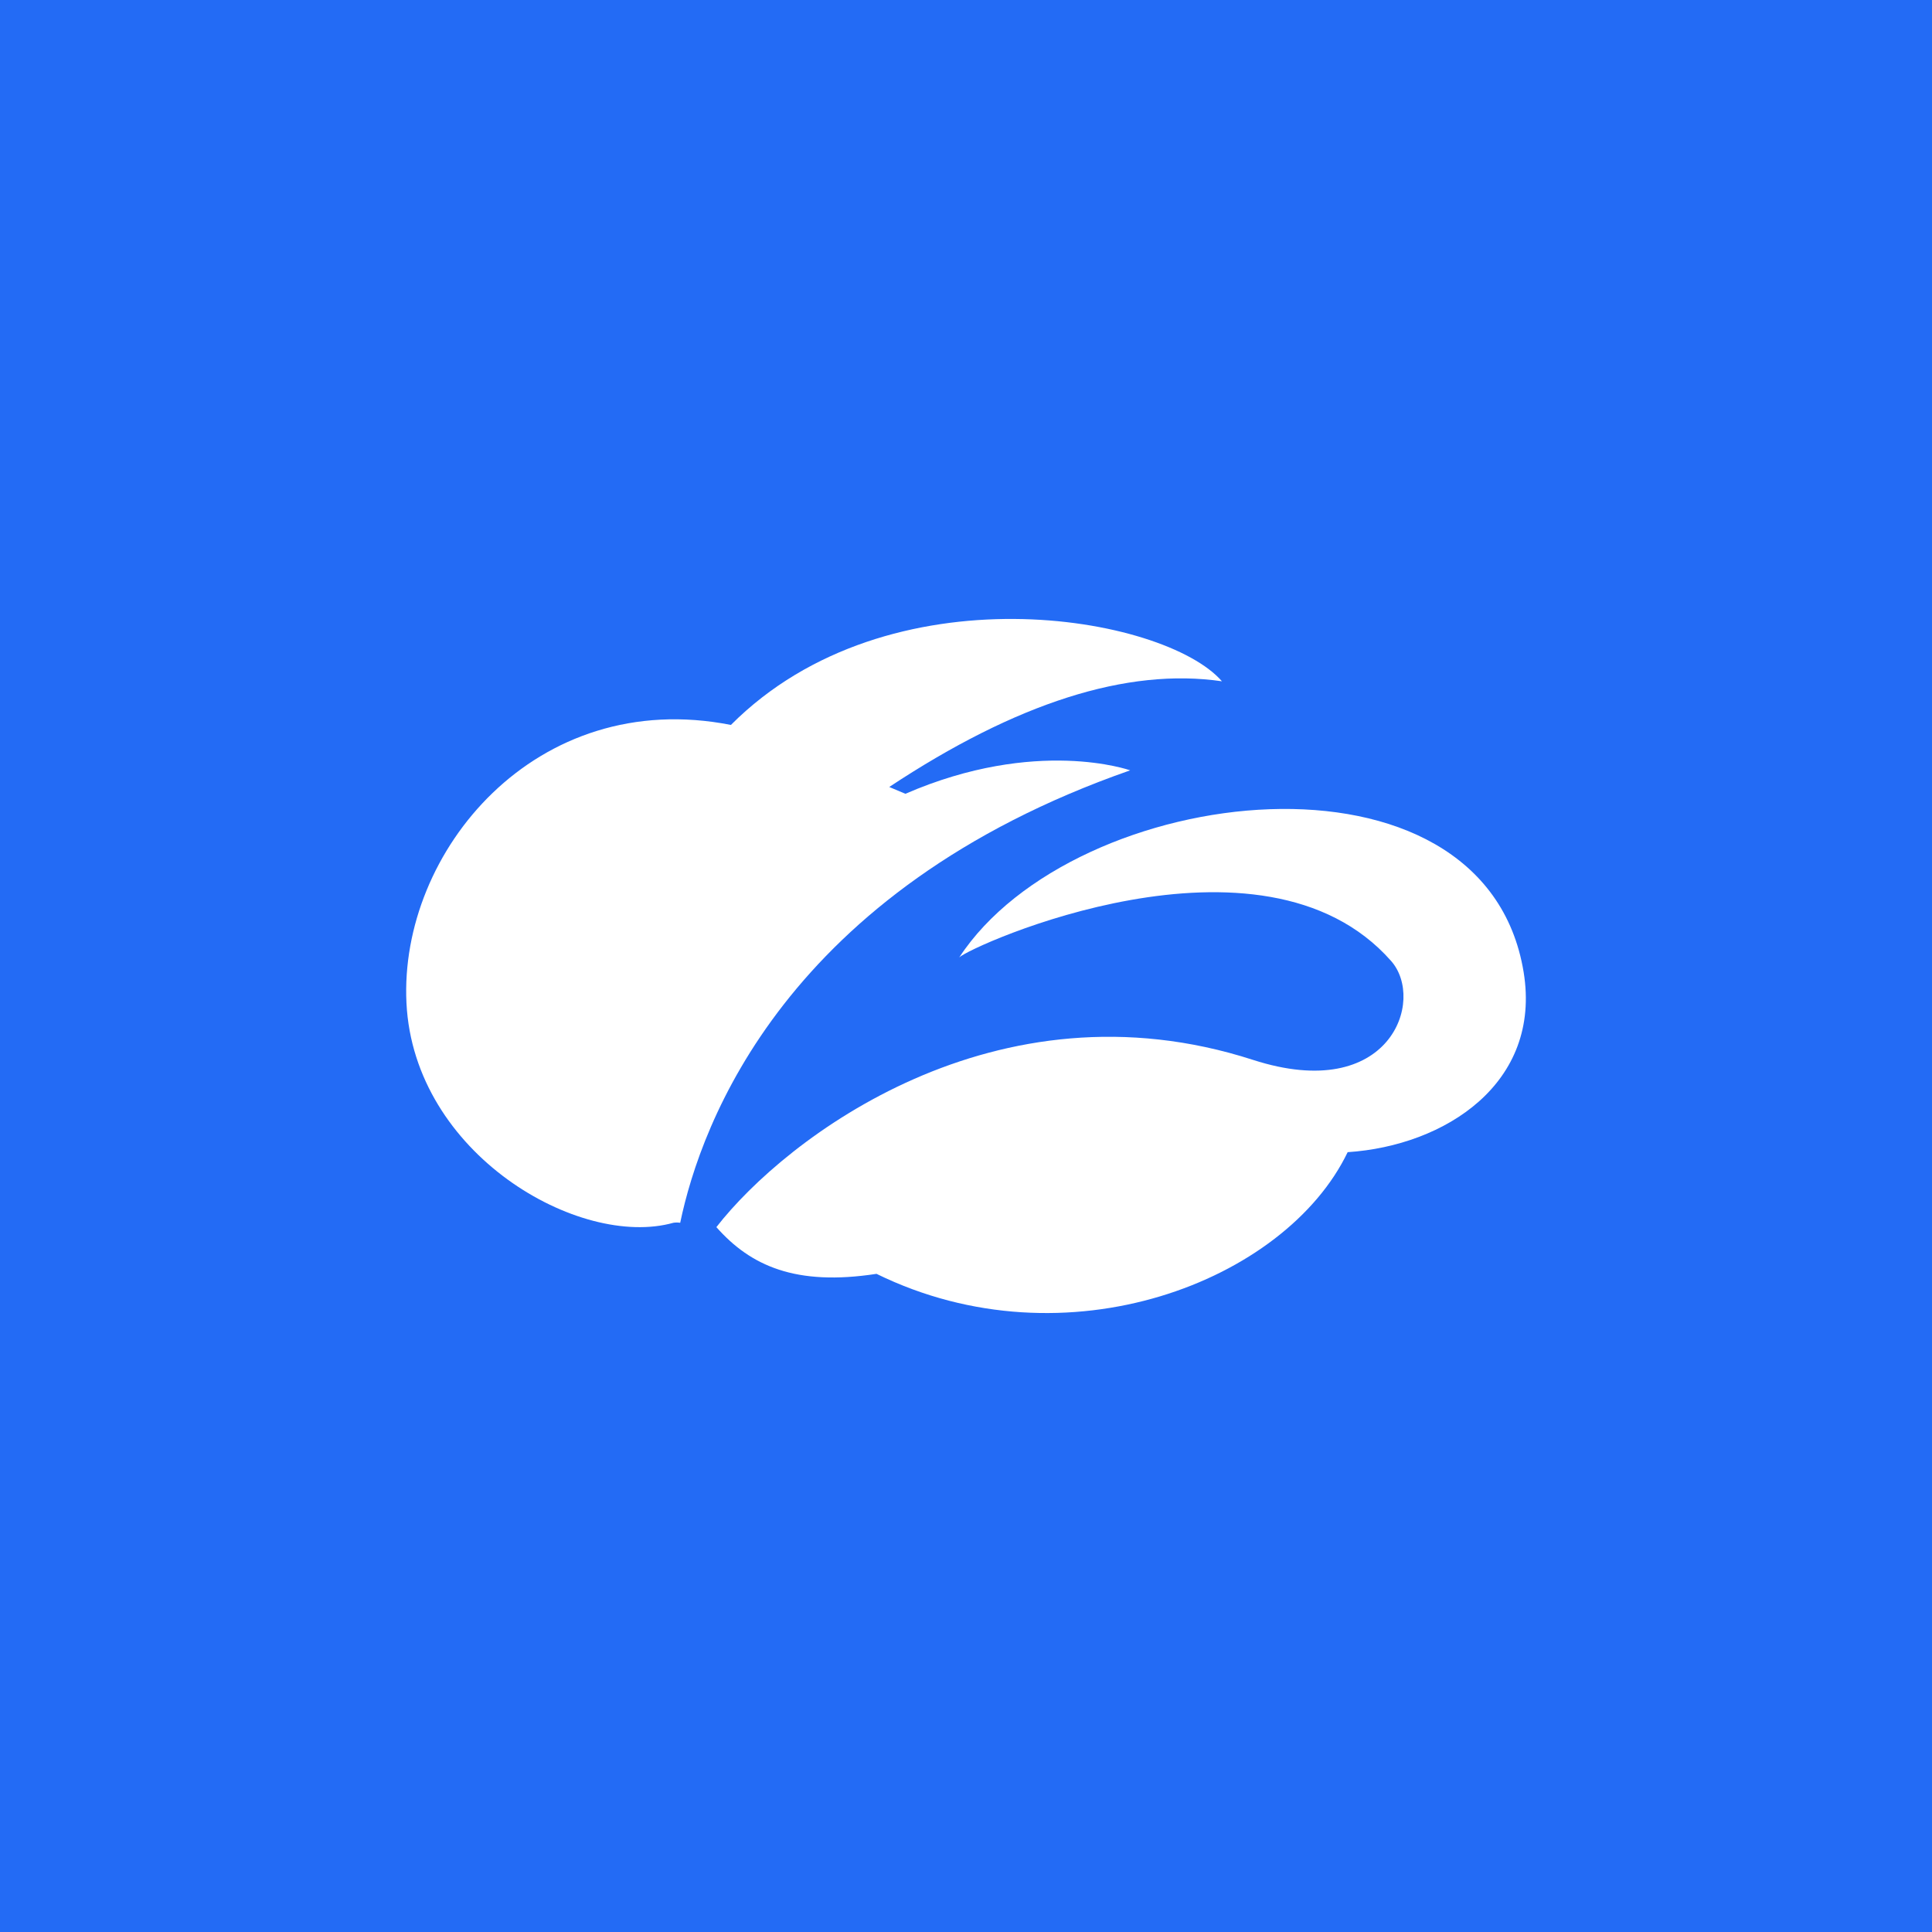 <svg width="44" height="44" viewBox="0 0 44 44" fill="none" xmlns="http://www.w3.org/2000/svg">
<rect width="44" height="44" fill="#236BF5"/>
<path d="M20.62 18.078C23.608 16.782 25.739 17.544 25.739 17.544C17.901 20.282 15.965 25.574 15.491 27.848C15.439 27.84 15.387 27.84 15.336 27.848C13.198 28.448 9.426 26.284 9.257 22.843C9.087 19.402 12.2 15.634 16.646 16.51C20.241 12.904 26.523 14.011 27.829 15.516C25.669 15.2 23.145 16.009 20.252 17.923L20.62 18.078Z" fill="white"/>
<path d="M30.692 26.24C32.915 26.093 35.112 24.668 34.7 22.14C33.806 16.687 24.459 17.809 21.846 21.805C22.081 21.555 28.738 18.541 31.682 21.886C32.47 22.777 31.66 25.147 28.536 24.138C22.685 22.247 17.897 25.912 16.315 27.947C17.095 28.83 18.122 29.294 19.962 29.011C24.286 31.13 29.276 29.184 30.692 26.24Z" fill="white"/>
</svg>

